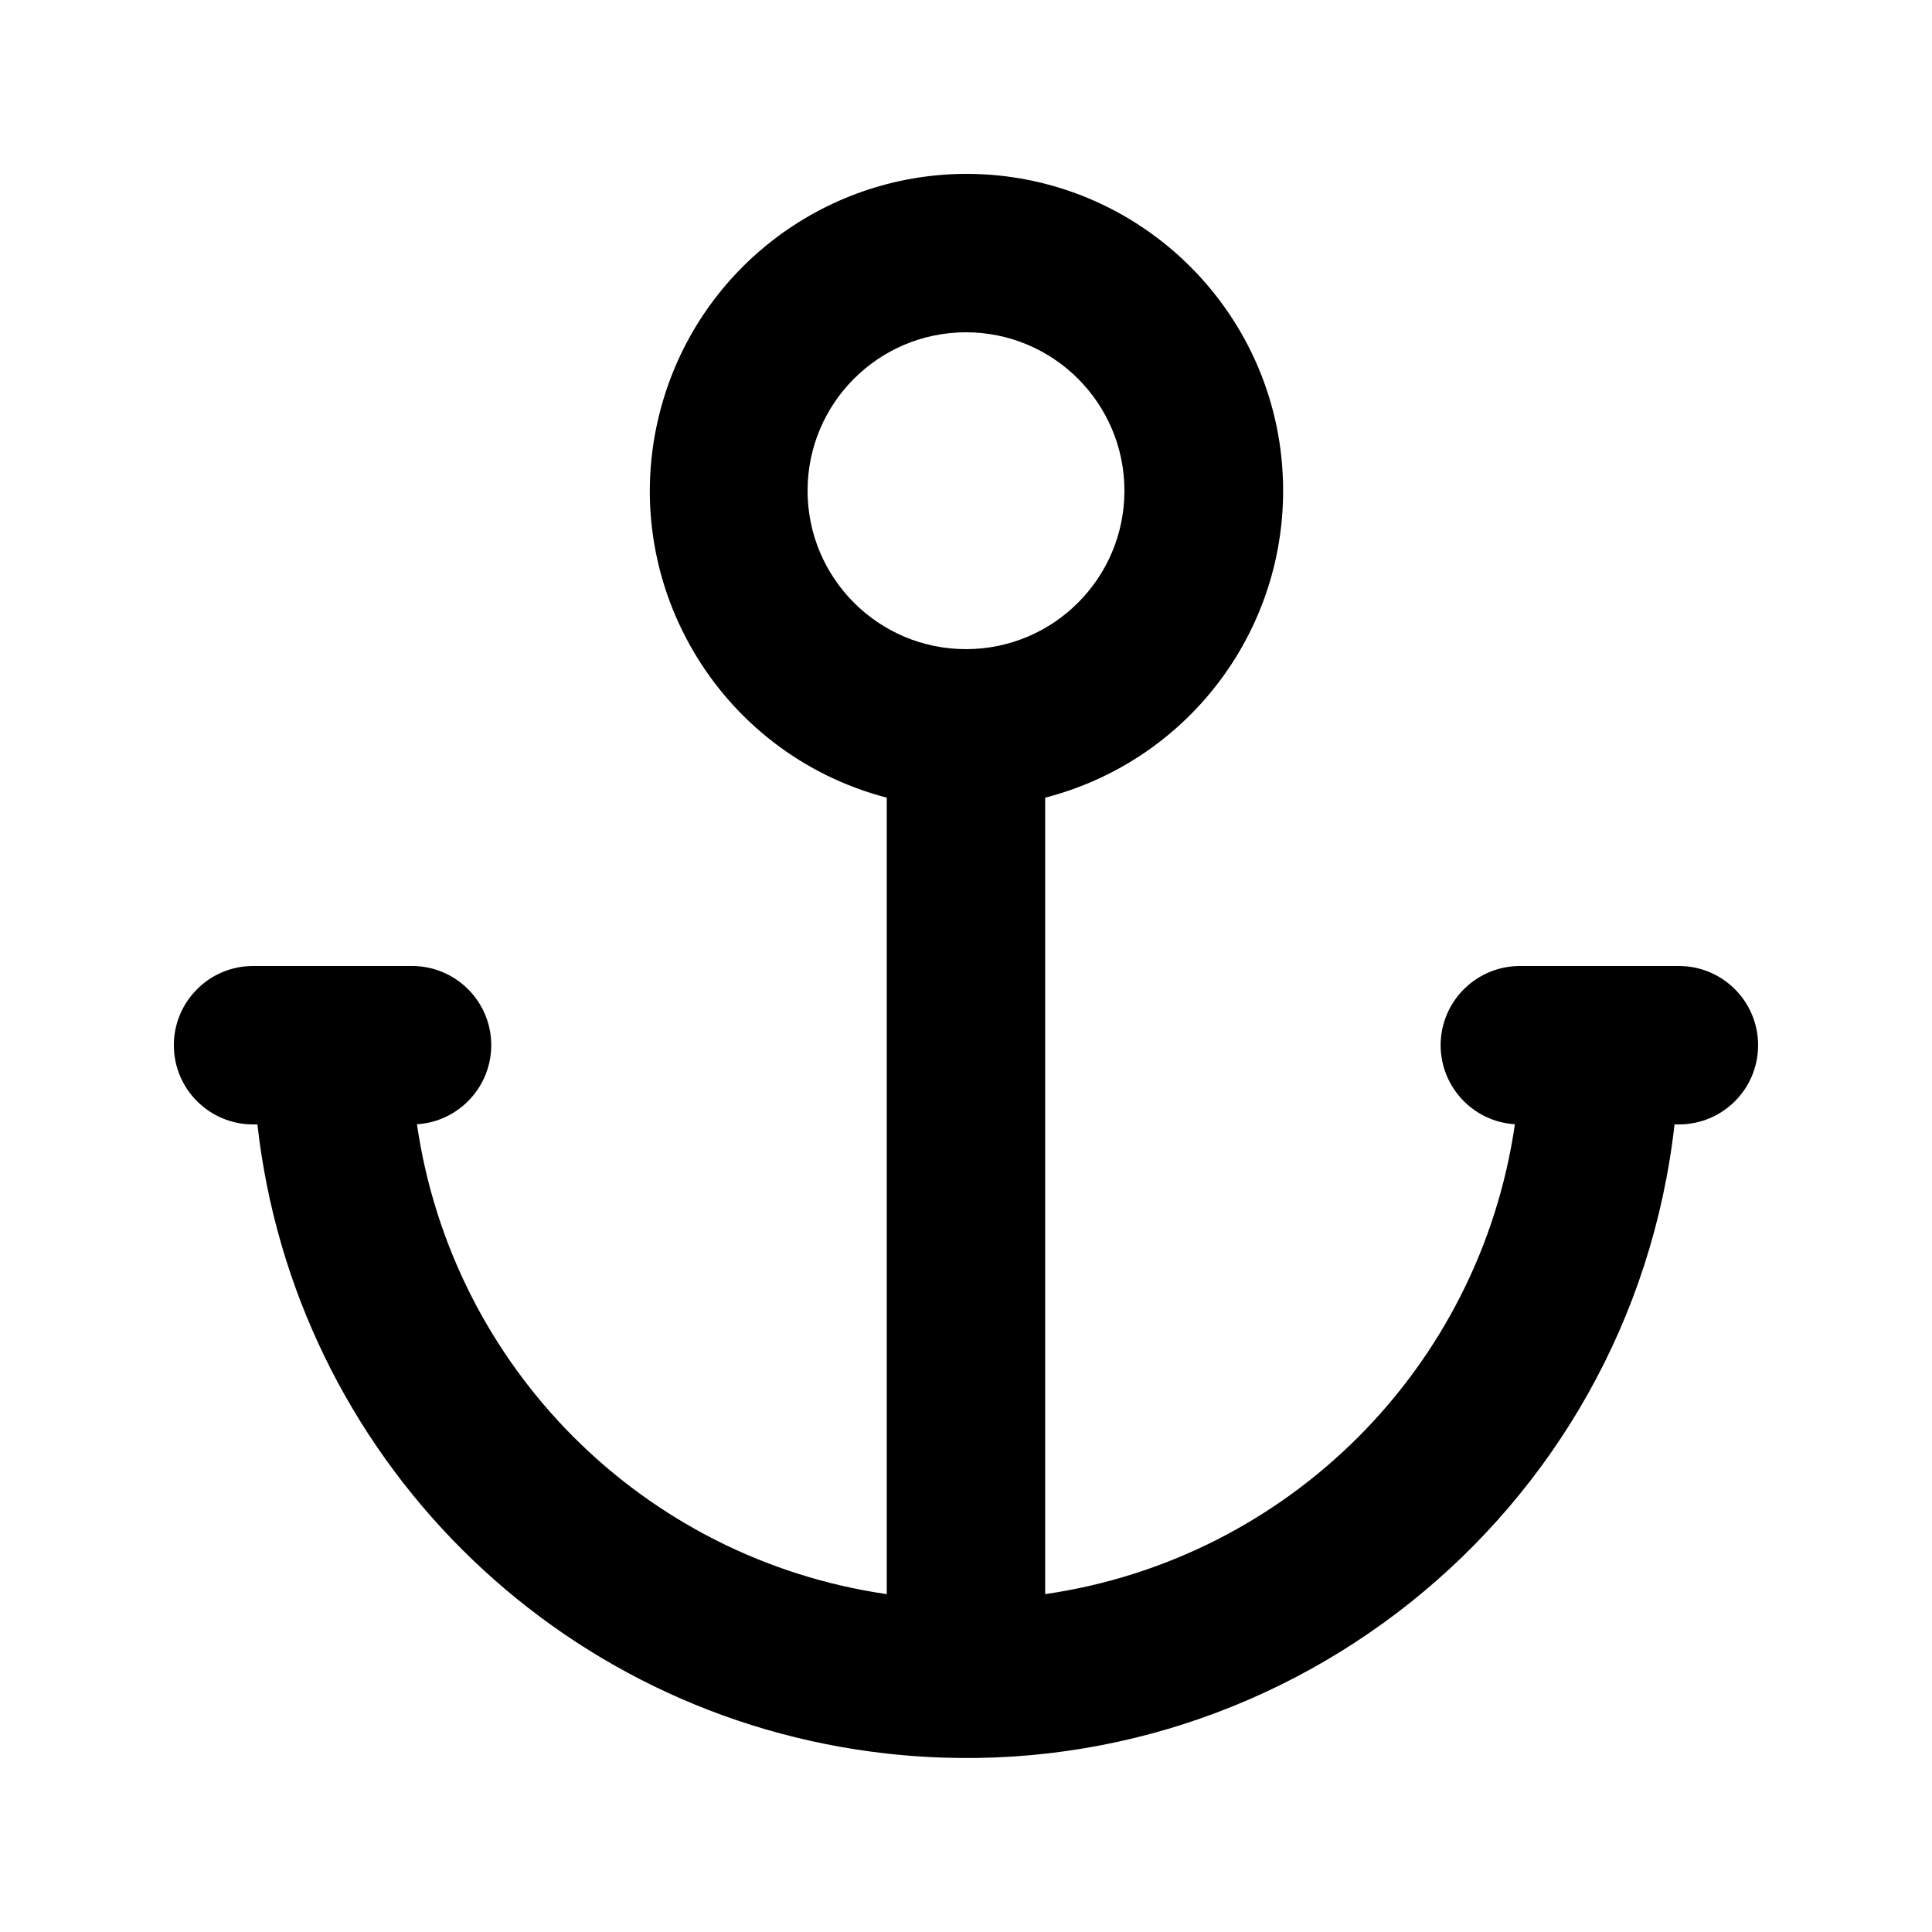 <?xml version="1.0" encoding="UTF-8"?>
<!-- Uploaded to: ICON Repo, www.svgrepo.com, Generator: ICON Repo Mixer Tools -->
<svg fill="#000000" width="800px" height="800px" version="1.1" viewBox="144 144 512 512" xmlns="http://www.w3.org/2000/svg">
 <path d="m545.47 441.94c-11.566-0.715-20.363-10.707-19.648-22.273 0.715-11.105 9.973-19.734 21.117-19.668h41.984c11.609 0 20.992 9.406 20.992 20.992 0 11.609-9.383 20.992-20.992 20.992h-1.156c-11.652 103.7-105.13 178.35-208.83 166.72-87.684-9.805-156.89-79.016-166.72-166.72h-1.152c-11.586 0-20.992-9.383-20.992-20.992 0-11.586 9.406-20.992 20.992-20.992h41.984c11.586-0.082 21.055 9.238 21.141 20.844 0.062 11.125-8.566 20.402-19.691 21.098 9.34 64.488 59.992 115.16 124.5 124.52v-211.07c-44.902-11.734-71.773-57.645-60.039-102.53 9.637-36.902 42.906-62.66 81.031-62.785 46.371-0.043 84.012 37.512 84.051 83.883 0.043 38.375-25.902 71.855-63.059 81.43v211.07c64.484-9.363 115.16-60.035 124.48-124.52zm-145.47-125.91c23.176 0 41.984-18.809 41.984-41.984s-18.809-41.984-41.984-41.984-41.984 18.809-41.984 41.984 18.809 41.984 41.984 41.984z"/>
</svg>